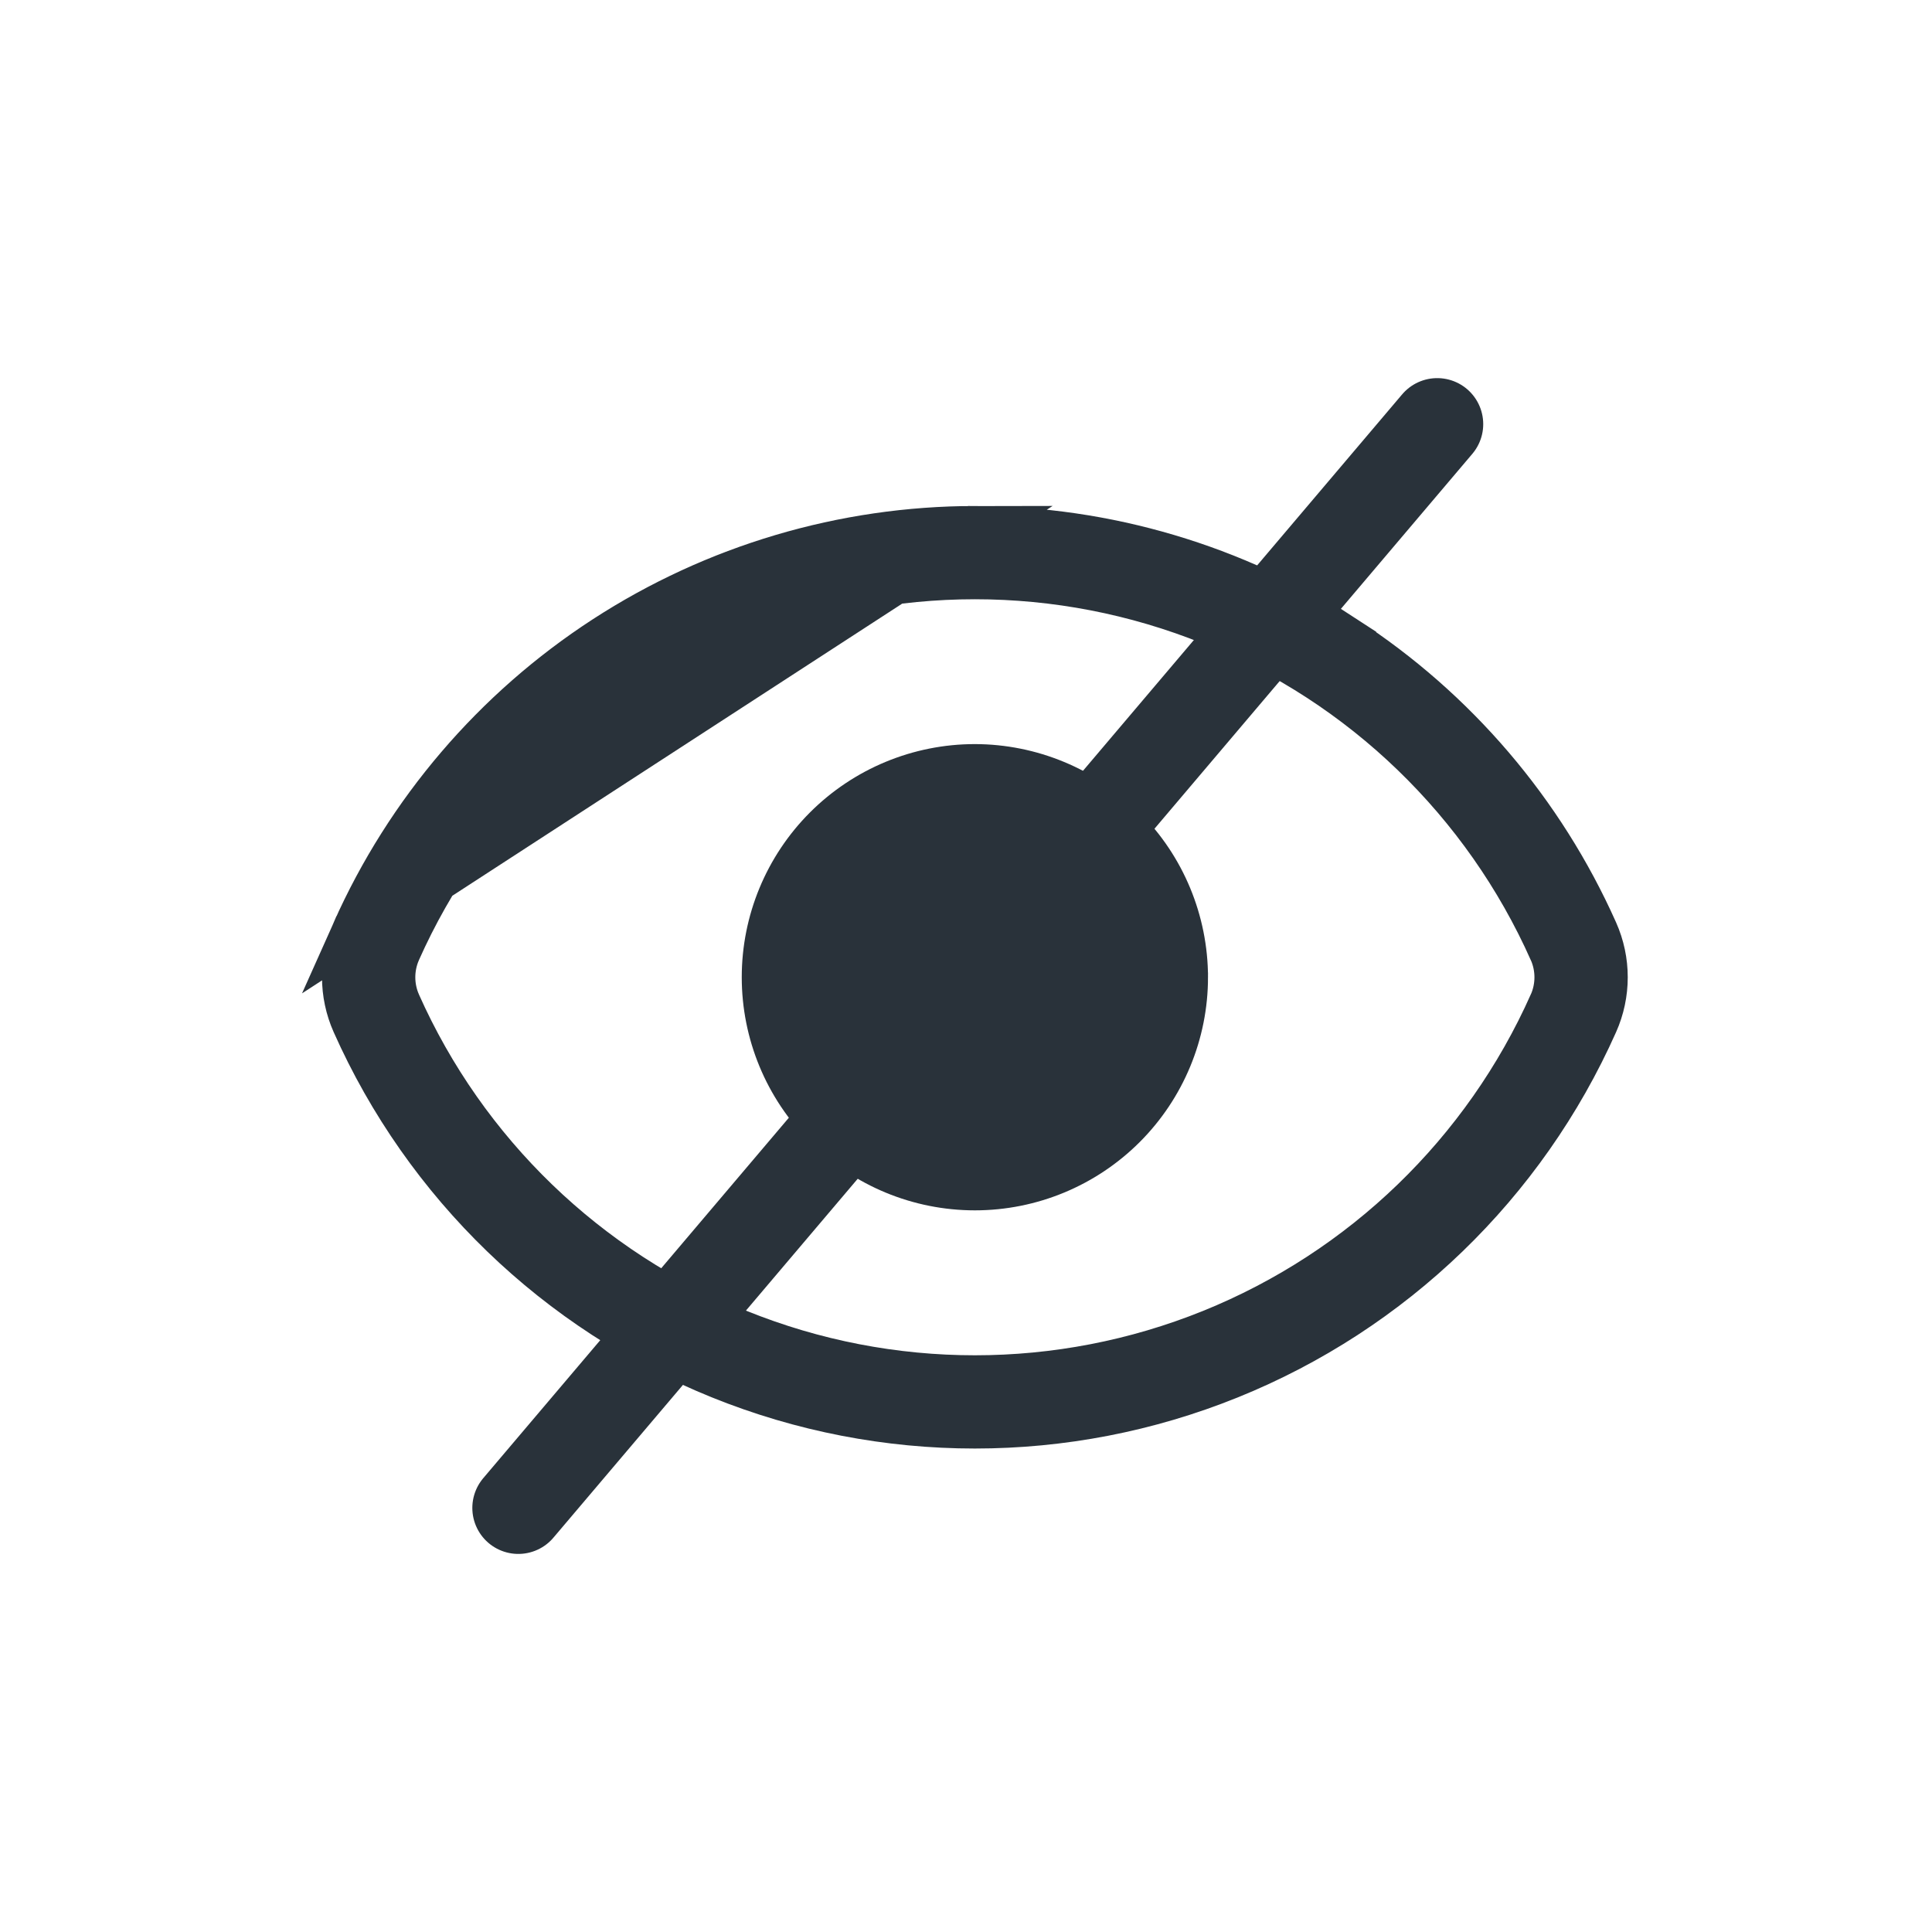<svg width="42" height="42" viewBox="0 0 42 42" fill="none" xmlns="http://www.w3.org/2000/svg">
<path d="M21.193 11.5C18.34 11.502 15.549 12.33 13.157 13.883C10.764 15.437 8.873 17.65 7.711 20.255L21.193 11.5ZM21.193 11.5C24.045 11.502 26.836 12.33 29.229 13.883L29.501 13.464L29.229 13.883C31.621 15.437 33.513 17.65 34.675 20.255C34.956 20.885 34.956 21.605 34.675 22.235L34.675 22.235C33.119 25.729 30.267 28.483 26.721 29.915L26.721 29.915C23.175 31.348 19.211 31.348 15.665 29.915L15.665 29.915C12.118 28.483 9.266 25.729 7.711 22.235L7.711 22.235C7.43 21.605 7.43 20.885 7.71 20.255L21.193 11.5ZM33.737 21.817L33.739 21.814C33.897 21.451 33.897 21.039 33.739 20.676L33.737 20.673C32.29 17.422 29.637 14.86 26.337 13.527C23.037 12.194 19.349 12.194 16.049 13.527L16.049 13.527C12.75 14.86 10.096 17.422 8.648 20.673L8.648 20.673L8.647 20.676C8.489 21.039 8.489 21.451 8.647 21.814L8.647 21.814L8.648 21.817C10.096 25.068 12.749 27.63 16.049 28.963C19.349 30.296 23.037 30.296 26.337 28.963L26.337 28.963C29.636 27.63 32.29 25.067 33.737 21.817Z" fill="#29323A" stroke="#29323A"/>
<path d="M24.421 18.016L24.421 18.016C23.565 17.16 22.404 16.678 21.193 16.676C19.981 16.676 18.82 17.158 17.963 18.014C17.106 18.871 16.625 20.033 16.625 21.244C16.625 22.456 17.106 23.617 17.963 24.474C18.82 25.331 19.981 25.812 21.193 25.812C22.404 25.812 23.566 25.331 24.423 24.474C25.279 23.618 25.761 22.456 25.761 21.245L24.421 18.016ZM24.421 18.016C25.278 18.872 25.759 20.034 25.761 21.245L24.421 18.016ZM21.193 24.785H21.194C22.132 24.784 23.032 24.411 23.696 23.747C24.36 23.083 24.733 22.183 24.734 21.245V21.244C24.734 20.305 24.361 19.405 23.697 18.741L23.697 18.74C23.032 18.076 22.132 17.703 21.193 17.703C20.254 17.703 19.353 18.076 18.689 18.74L18.689 18.741C18.025 19.405 17.652 20.305 17.652 21.244C17.652 22.183 18.025 23.084 18.689 23.748L18.689 23.748C19.353 24.412 20.254 24.785 21.193 24.785Z" fill="#29323A" stroke="#29323A"/>
<path d="M11.268 32.781L31.244 9.22" stroke="#29323A" stroke-width="2" stroke-linecap="round" stroke-linejoin="round"/>
</svg>
